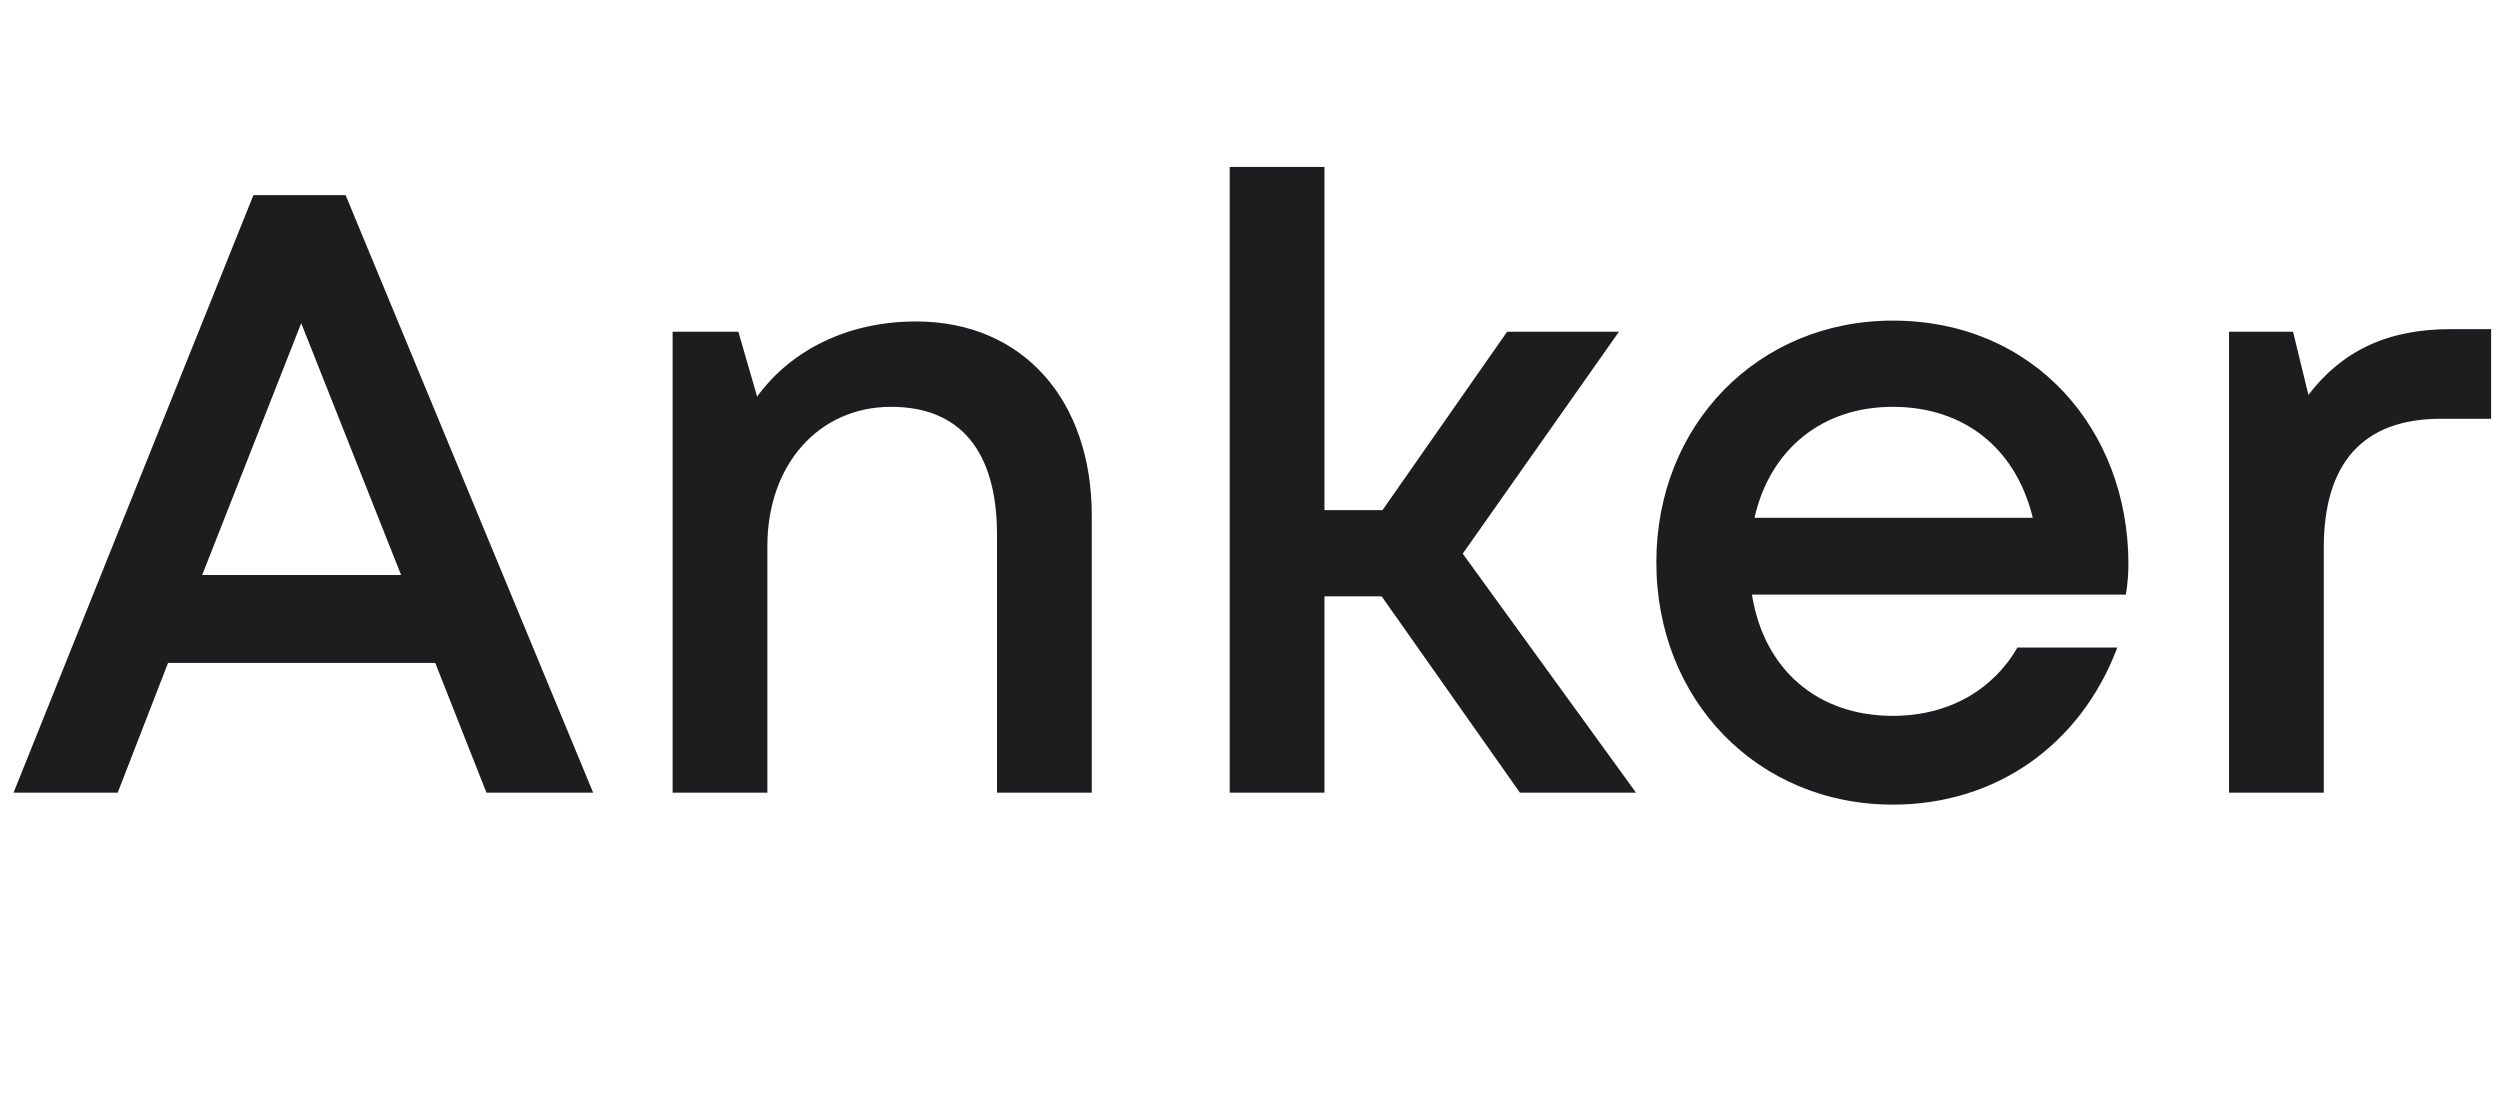 <svg width="41" height="18" viewBox="0 0 41 18" fill="none" xmlns="http://www.w3.org/2000/svg">
<path d="M7.978 13L7.138 10.872H2.756L1.93 13H0.222L4.156 3.2H5.668L9.728 13H7.978ZM4.94 5.3L3.316 9.43H6.578L4.94 5.3ZM15.021 5.272C16.799 5.272 17.905 6.588 17.905 8.45V13H16.351V8.772C16.351 7.4 15.749 6.672 14.615 6.672C13.425 6.672 12.585 7.624 12.585 8.954V13H11.031V5.44H12.109L12.417 6.504C12.977 5.734 13.915 5.272 15.021 5.272ZM24.927 13L22.659 9.78H21.721V13H20.167V2.738H21.721V8.366H22.673L24.717 5.44H26.551L23.989 9.08L26.831 13H24.927ZM34.906 9.248C34.906 9.416 34.892 9.584 34.864 9.752H28.732C28.928 10.984 29.81 11.74 31.042 11.74C31.952 11.74 32.68 11.32 33.086 10.62H34.724C34.122 12.216 32.736 13.196 31.042 13.196C28.83 13.196 27.164 11.488 27.164 9.22C27.164 6.966 28.83 5.258 31.042 5.258C33.366 5.258 34.906 7.05 34.906 9.248ZM31.042 6.672C29.88 6.672 29.026 7.372 28.774 8.492H33.338C33.058 7.344 32.204 6.672 31.042 6.672ZM40.182 5.398H40.854V6.868H40.028C38.74 6.868 38.11 7.61 38.11 8.982V13H36.556V5.44H37.606L37.858 6.476C38.404 5.762 39.146 5.398 40.182 5.398Z" fill="#1D1D1F"/>
</svg>
